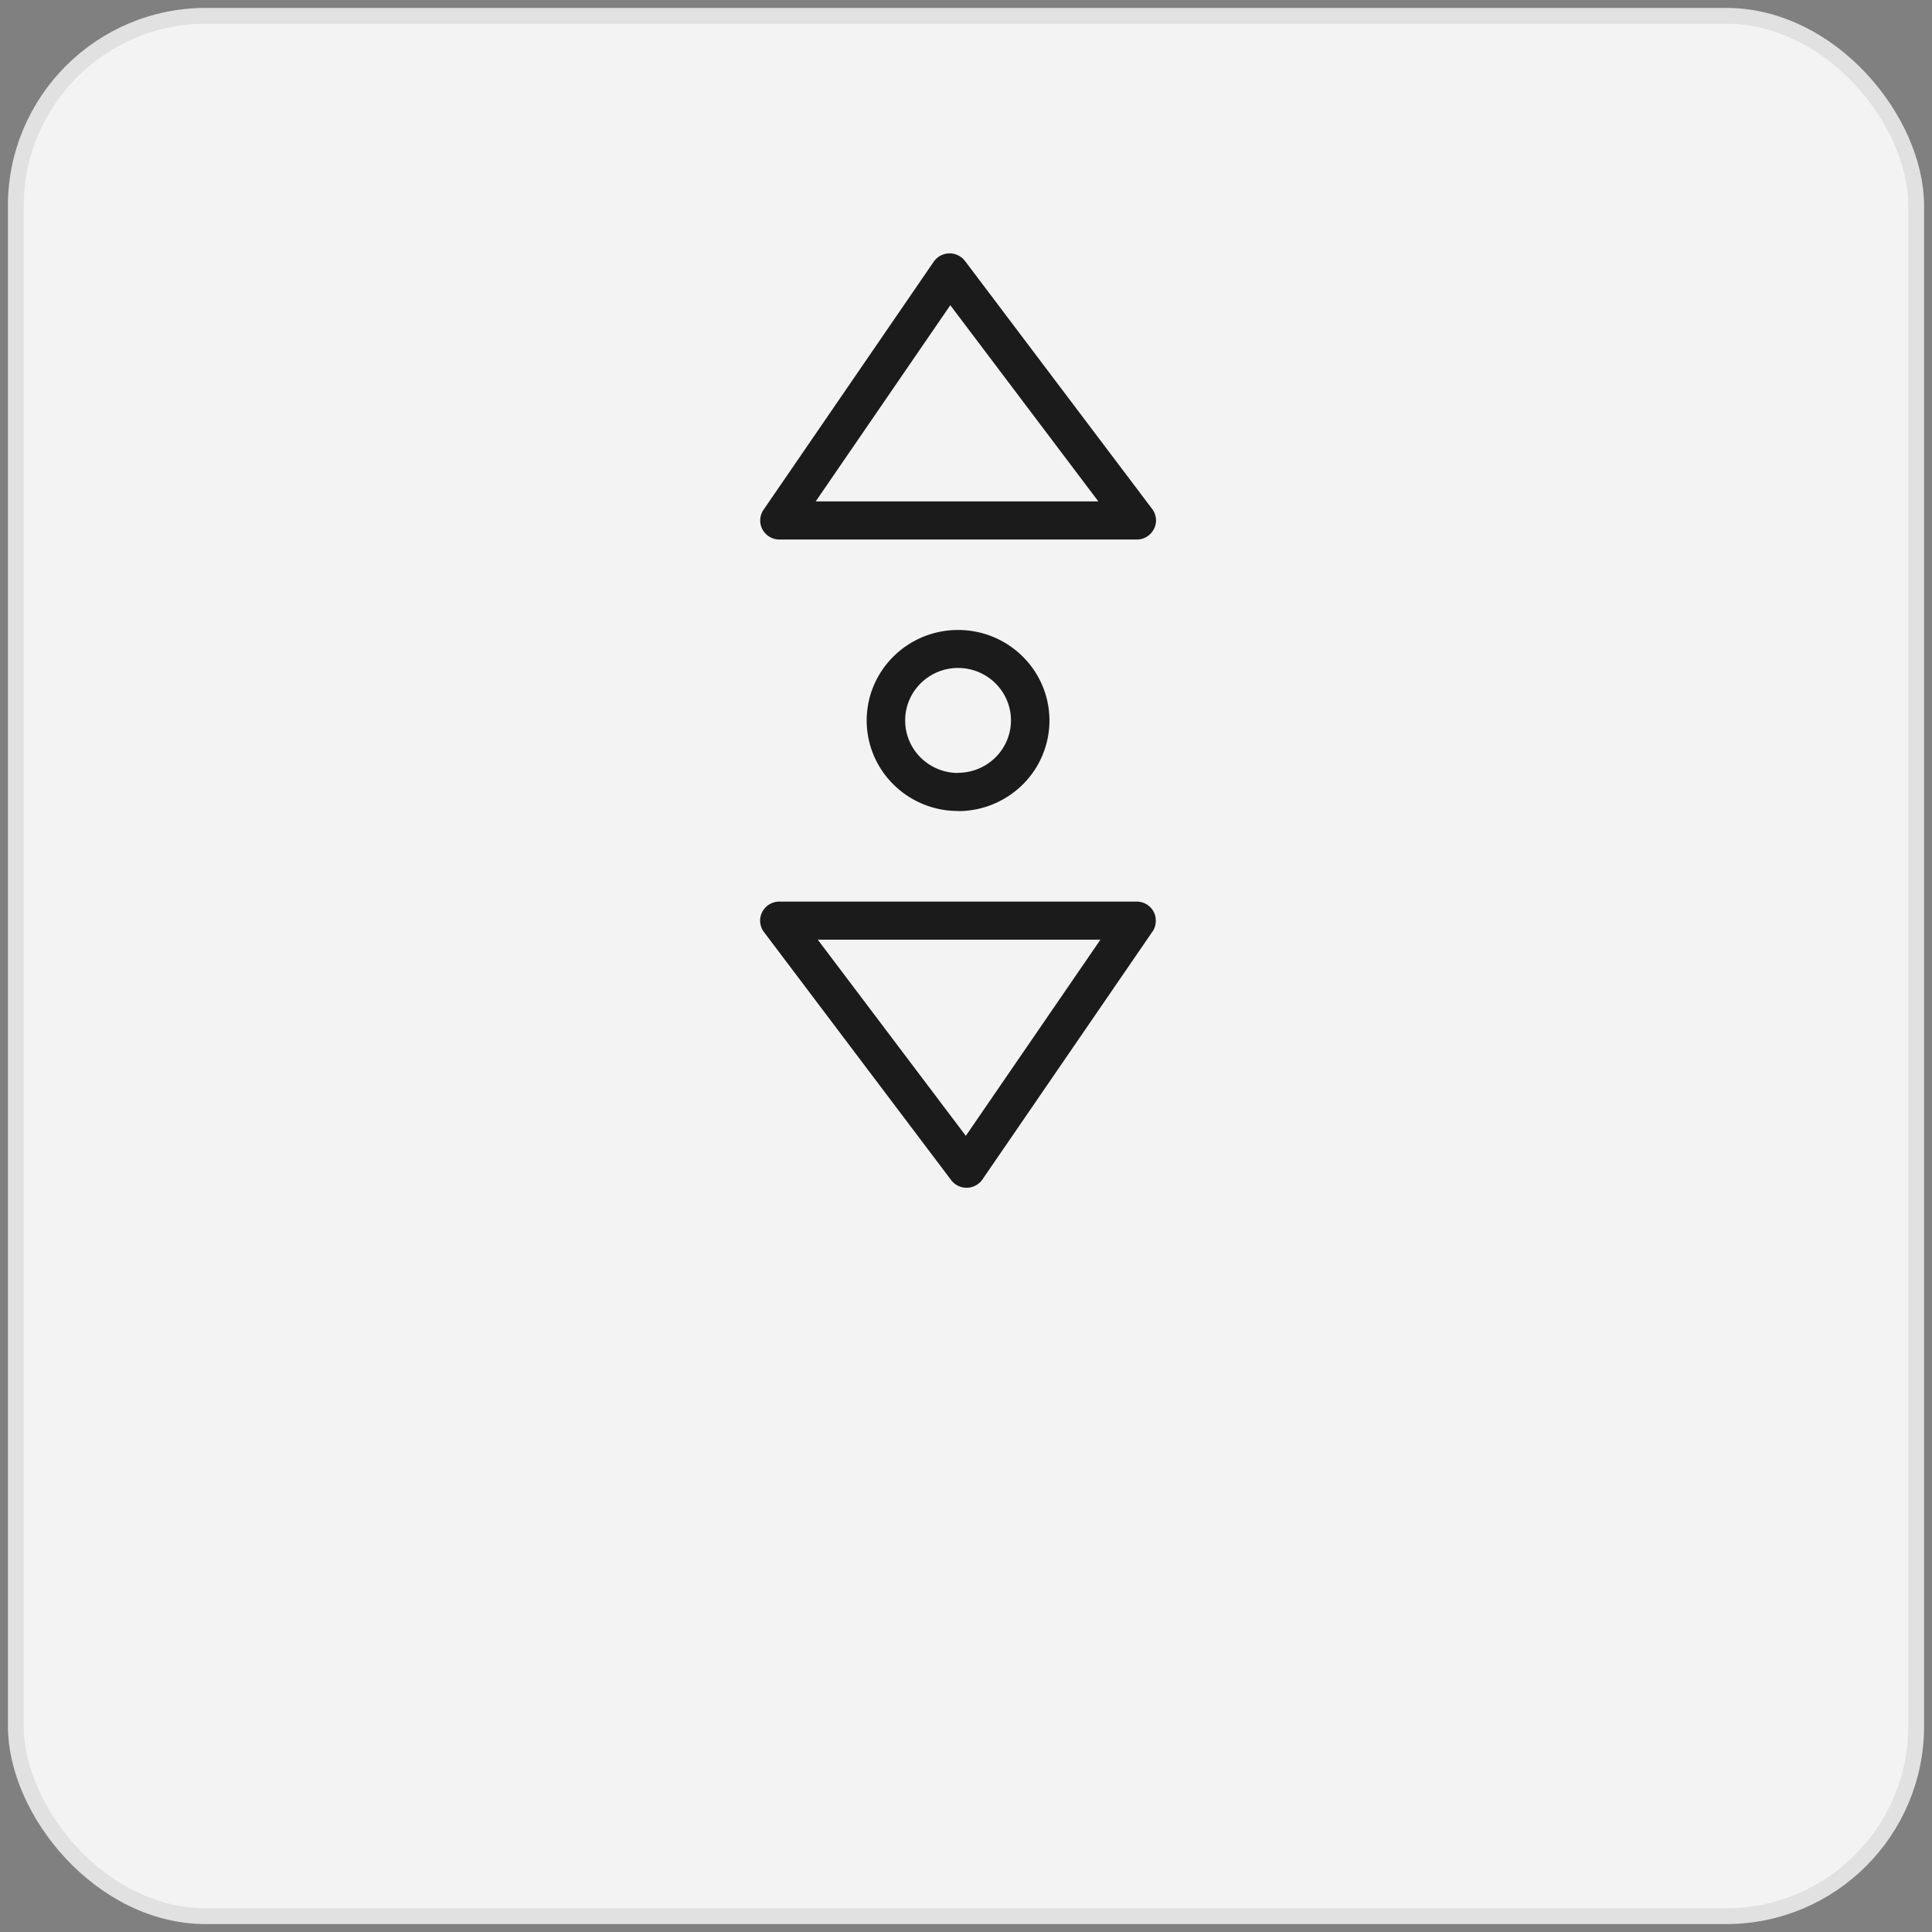<svg width="122" height="122" viewBox="0 0 122 122" fill="none" xmlns="http://www.w3.org/2000/svg">
    <rect x="0" y="0" width="122" height="122" fill="#808080" stroke="none"/>
    <rect x="1" y="1" width="120" height="120" rx="12" fill="#fff" fill-opacity=".9" stroke="#E1E1E1"/>
    <path fill-rule="evenodd" clip-rule="evenodd" d="M72.786 58.81 62.041 74.475a1.221 1.221 0 0 1-1.979.044l-11.82-15.663a1.197 1.197 0 0 1-.114-1.26 1.22 1.22 0 0 1 1.083-.664h22.564c.45 0 .862.246 1.073.64.091.173.138.367.136.563.005.24-.063.477-.197.68v-.003zm-1-24.74a1.22 1.22 0 0 0 1.082-.665c.086-.167.13-.351.132-.538 0-.26-.085-.513-.241-.722l-11.82-15.662a1.222 1.222 0 0 0-1.978.044L48.216 32.19a1.197 1.197 0 0 0-.07 1.24c.212.393.625.64 1.075.64h22.565zM60.009 19.273l9.348 12.388H51.51l8.499-12.388zm9.48 40.065-8.5 12.387-9.349-12.387h17.848zm-8.99-8.126c-3.186 0-5.768-2.56-5.77-5.715.002-3.157 2.584-5.715 5.77-5.716 3.186 0 5.769 2.56 5.77 5.716a5.69 5.69 0 0 1-1.688 4.045 5.798 5.798 0 0 1-4.082 1.677v-.007zm3.34-5.722c-.001 1.826-1.496 3.307-3.34 3.309v.012a3.359 3.359 0 0 1-2.365-.975 3.296 3.296 0 0 1-.975-2.346c.001-1.828 1.496-3.308 3.34-3.31 1.844.002 3.339 1.483 3.34 3.31z" fill="#1B1B1B"/>
</svg>